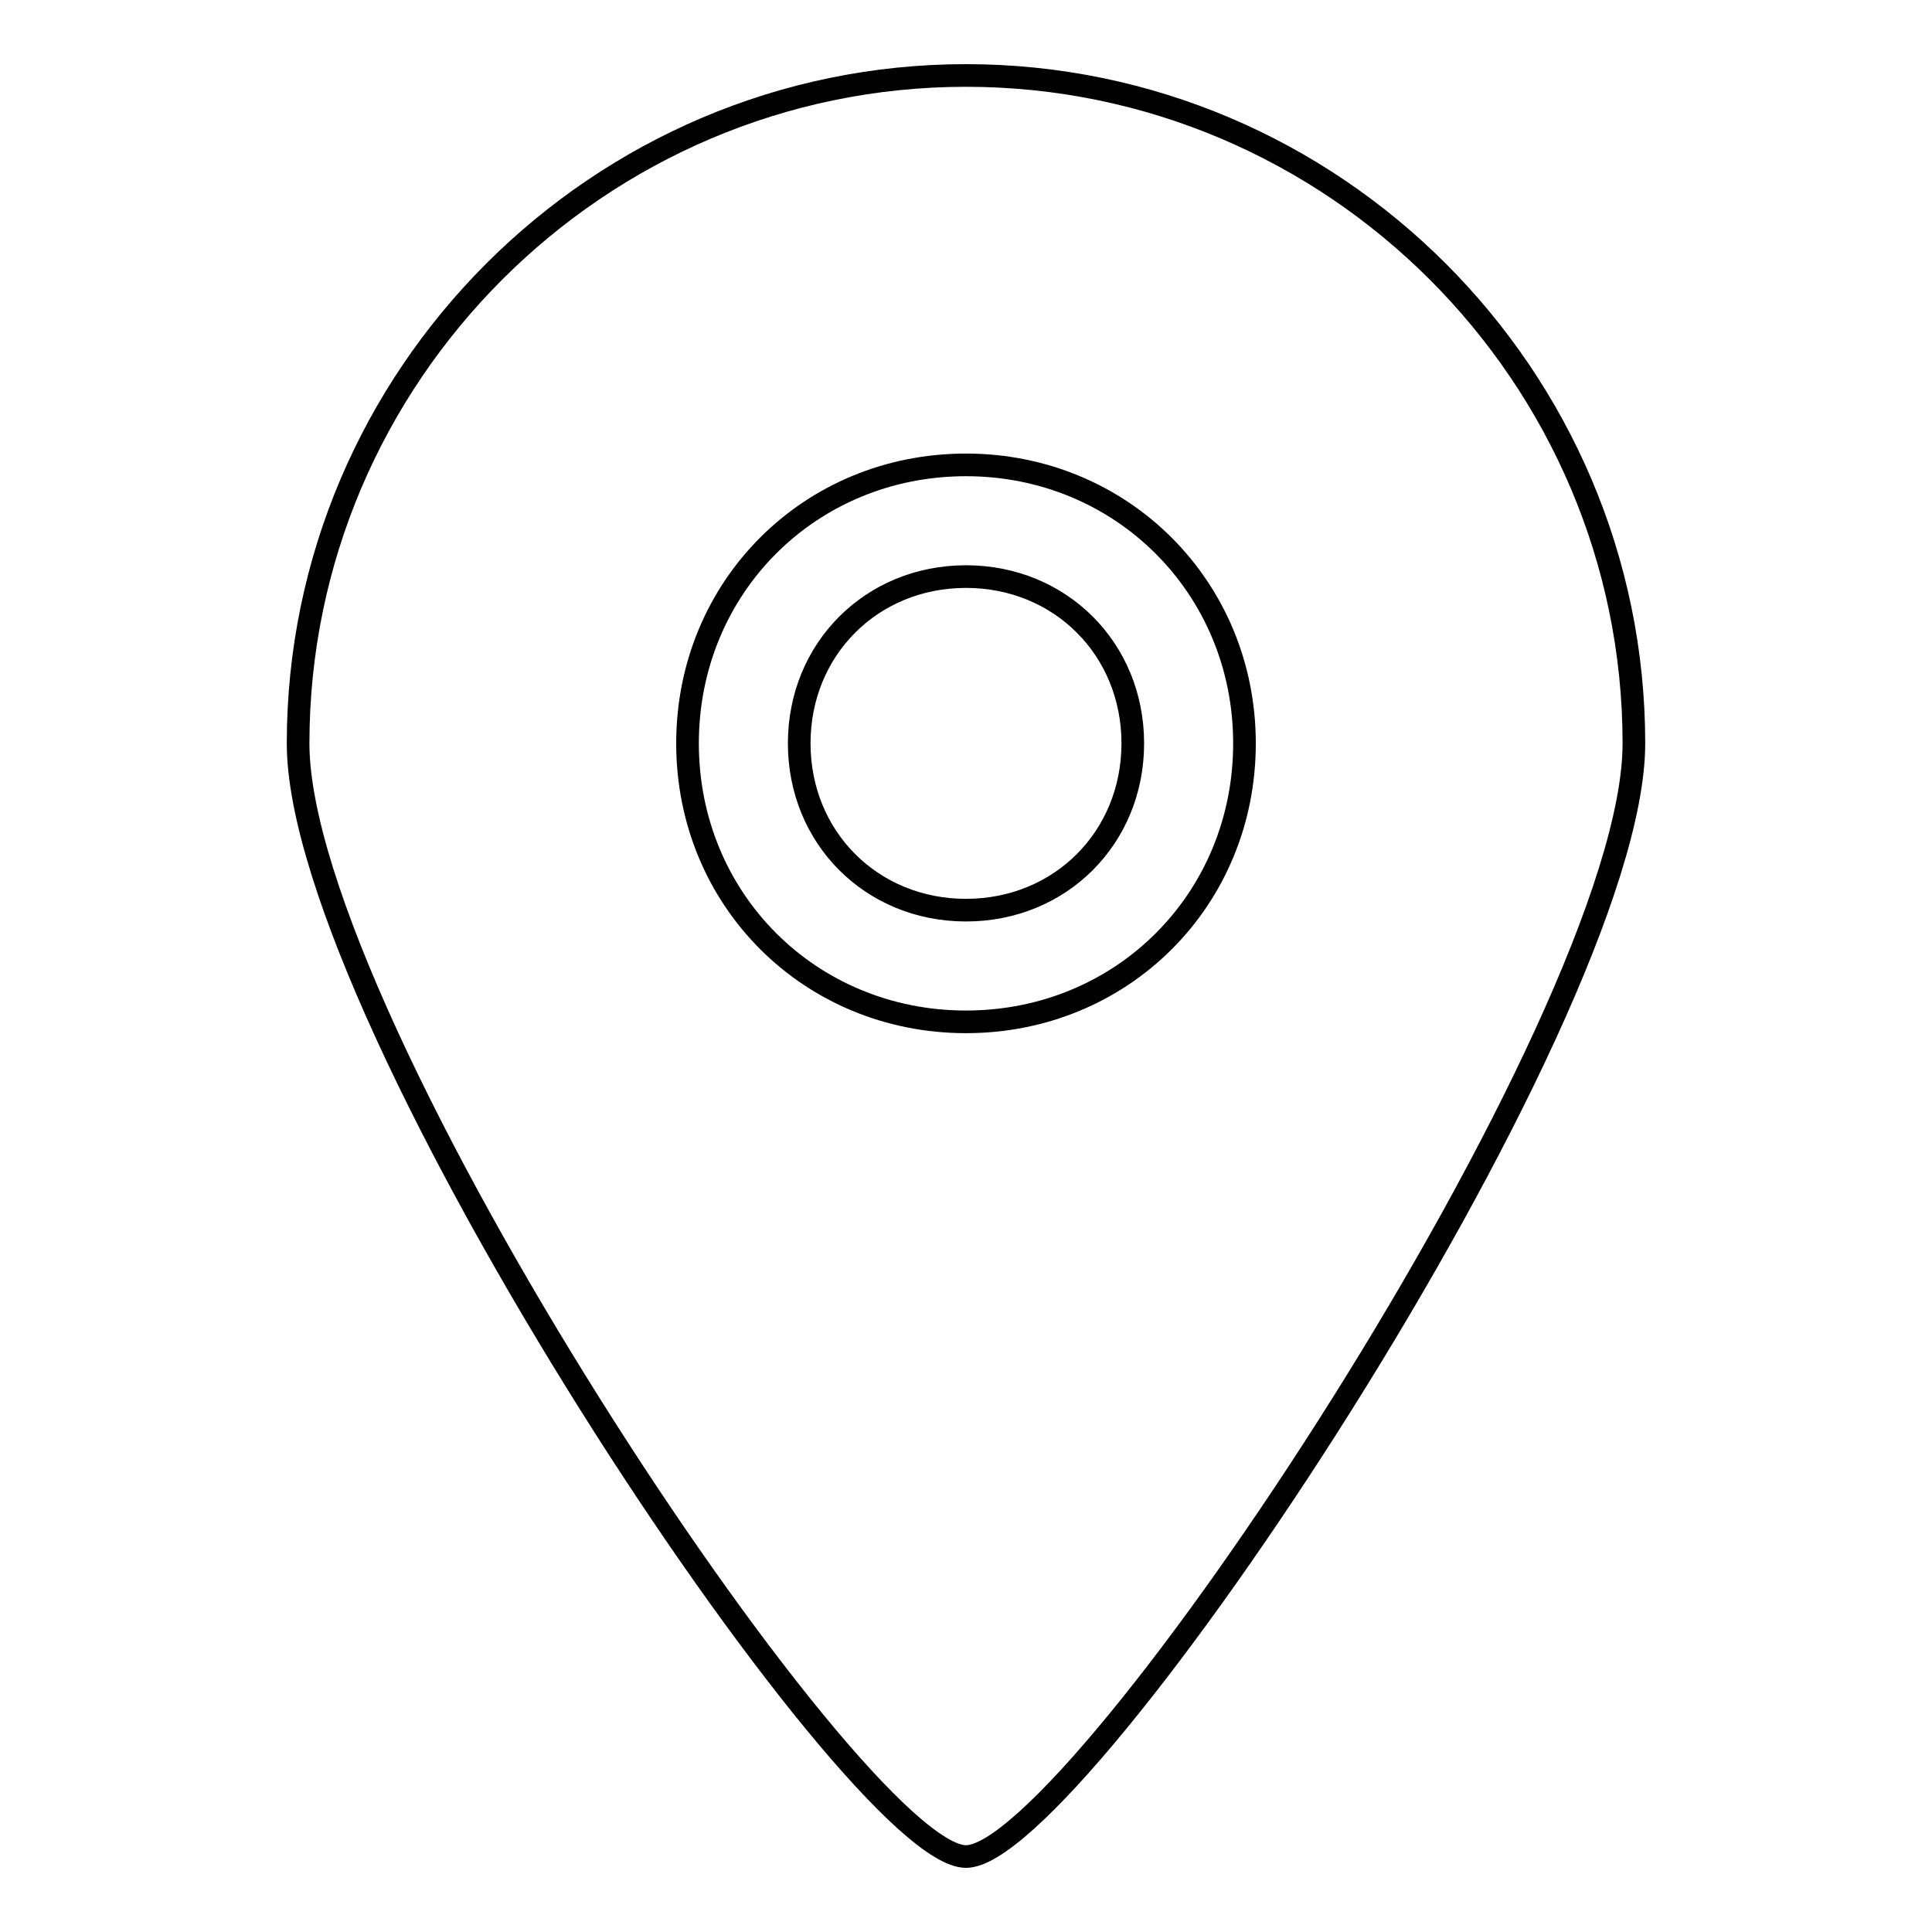 <?xml version="1.0" encoding="utf-8"?>
<!-- Svg Vector Icons : http://www.onlinewebfonts.com/icon -->
<!DOCTYPE svg PUBLIC "-//W3C//DTD SVG 1.1//EN" "http://www.w3.org/Graphics/SVG/1.1/DTD/svg11.dtd">
<svg version="1.1" xmlns="http://www.w3.org/2000/svg" xmlns:xlink="http://www.w3.org/1999/xlink" x="0px" y="0px" viewBox="0 0 256 256" enable-background="new 0 0 256 256" xml:space="preserve">
<g><g><path stroke-width="3" fill-opacity="0" stroke="#000000"  d="M128,10c-48.7,0-88.5,39.8-88.5,88.5c0,36.9,73.7,147.5,88.5,147.5c14.8,0,88.5-110.6,88.5-147.5C216.5,49.8,176.7,10,128,10z M128,135.4c-20.7,0-36.9-16.2-36.9-36.9c0-20.7,16.2-36.9,36.9-36.9c20.6,0,36.9,16.2,36.9,36.9C164.9,119.2,148.7,135.4,128,135.4z M128,76.4c-12.5,0-22.1,9.6-22.1,22.1c0,12.5,9.6,22.1,22.1,22.1c12.5,0,22.1-9.6,22.1-22.1C150.1,86,140.5,76.4,128,76.4z"/></g></g>
</svg>